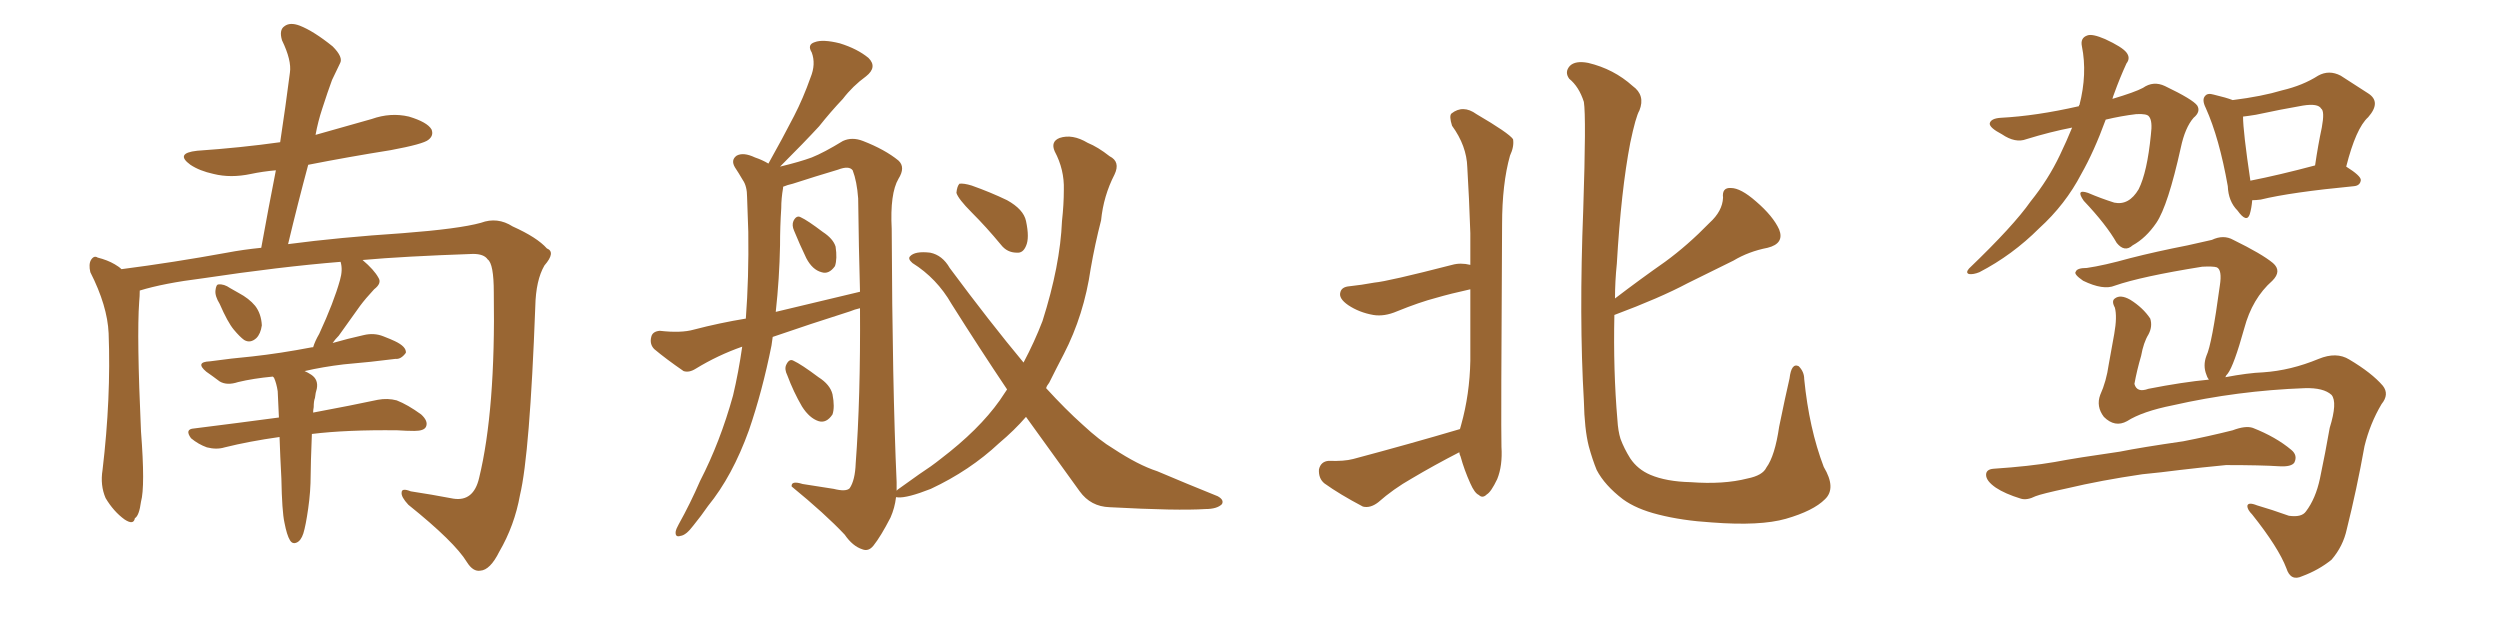 <svg xmlns="http://www.w3.org/2000/svg" xmlns:xlink="http://www.w3.org/1999/xlink" width="600" height="150"><path fill="#996633" padding="10" d="M52.73 72.95L52.73 72.95Q51.56 71.04 51.71 69.73L51.71 69.73Q51.86 68.26 52.44 68.26L52.44 68.26Q53.76 68.12 55.22 69.14L55.22 69.14Q56.25 69.73 57.28 70.31L57.28 70.31Q59.77 71.63 61.23 73.39L61.23 73.39Q62.70 75.29 62.84 78.08L62.84 78.08Q62.55 80.13 61.52 81.15L61.52 81.15Q60.06 82.47 58.59 81.59L58.59 81.59Q57.57 80.86 56.10 79.10L56.10 79.10Q54.64 77.34 52.73 72.95ZM68.26 125.39L68.26 125.39L68.26 125.39Q67.68 122.75 67.53 114.84L67.53 114.84Q67.24 109.42 67.09 104.88L67.09 104.88Q59.77 105.91 53.91 107.37L53.91 107.37Q52.00 107.96 49.66 107.37L49.66 107.37Q47.61 106.64 45.85 105.18L45.85 105.18Q44.24 102.98 46.58 102.83L46.58 102.83Q57.13 101.51 66.94 100.20L66.94 100.20Q66.80 96.68 66.65 93.90L66.65 93.90Q66.36 91.99 65.77 90.67L65.77 90.67Q65.63 90.53 65.48 90.38L65.48 90.38Q60.79 90.82 57.13 91.70L57.13 91.70Q54.49 92.58 52.73 91.55L52.73 91.55Q50.98 90.23 49.51 89.21L49.51 89.21Q46.73 86.87 50.39 86.72L50.39 86.72Q55.66 85.99 60.50 85.55L60.50 85.55Q67.24 84.81 74.85 83.35L74.85 83.35Q75 83.35 75.15 83.35L75.15 83.35Q75.59 81.88 76.61 80.13L76.61 80.13Q80.13 72.51 81.59 67.24L81.59 67.24Q82.32 64.75 81.74 62.84L81.74 62.84Q67.24 64.01 48.63 66.80L48.63 66.80Q39.26 67.97 33.54 69.73L33.54 69.73Q33.54 71.04 33.40 72.51L33.40 72.51Q32.81 80.71 33.84 103.56L33.84 103.56Q34.86 116.75 33.84 120.41L33.84 120.41Q33.40 123.78 32.37 124.37L32.37 124.37Q32.08 126.12 29.88 124.66L29.88 124.66Q27.25 122.75 25.34 119.53L25.34 119.53Q24.02 116.46 24.61 112.79L24.61 112.79Q26.66 95.51 26.07 79.98L26.07 79.98Q25.78 73.39 21.68 65.33L21.68 65.33Q21.24 63.43 21.83 62.40L21.83 62.40Q22.56 61.23 23.44 61.82L23.44 61.82Q25.78 62.40 27.54 63.43L27.54 63.43Q28.56 64.01 29.15 64.60L29.15 64.60Q41.60 62.99 54.49 60.64L54.49 60.64Q58.30 59.91 62.70 59.47L62.70 59.47Q64.45 49.80 66.21 40.87L66.21 40.87Q62.99 41.16 60.21 41.75L60.21 41.75Q55.37 42.77 51.27 41.75L51.27 41.75Q47.90 41.02 45.70 39.55L45.70 39.55Q41.89 36.77 47.31 36.18L47.31 36.18Q57.86 35.45 67.24 34.13L67.24 34.13Q68.55 25.49 69.58 17.43L69.58 17.43Q70.02 14.50 67.68 9.67L67.68 9.67Q66.94 7.18 68.26 6.30L68.26 6.30Q69.58 5.27 71.92 6.15L71.92 6.15Q75.29 7.47 79.83 11.13L79.83 11.13Q82.47 13.77 81.59 15.23L81.59 15.23Q80.71 16.99 79.69 19.19L79.69 19.19Q78.66 21.97 77.34 26.07L77.34 26.07Q76.32 29.15 75.73 32.37L75.73 32.37Q82.47 30.47 89.21 28.56L89.21 28.56Q93.75 26.95 98.14 27.98L98.14 27.98Q102.54 29.30 103.56 31.05L103.56 31.05Q104.15 32.52 102.83 33.54L102.83 33.54Q101.66 34.57 93.75 36.04L93.75 36.04Q83.64 37.65 73.97 39.55L73.97 39.55Q71.48 48.78 69.14 58.59L69.14 58.59Q81.30 56.98 96.68 55.96L96.68 55.96Q110.16 54.93 115.43 53.47L115.43 53.47Q119.38 52.00 123.05 54.35L123.05 54.35Q128.91 56.98 131.25 59.62L131.25 59.62Q133.45 60.50 130.66 63.72L130.66 63.72Q128.61 67.24 128.47 73.54L128.47 73.54Q127.15 108.98 124.80 118.80L124.80 118.80Q123.49 126.12 119.82 132.42L119.82 132.42Q117.63 136.82 115.28 136.96L115.28 136.96Q113.53 137.26 112.06 134.91L112.06 134.91Q109.13 130.08 98.00 121.14L98.00 121.14Q96.24 119.24 96.39 118.21L96.39 118.21Q96.39 117.04 98.58 117.92L98.58 117.92Q103.42 118.65 108.84 119.68L108.84 119.68Q113.67 120.41 114.99 114.70L114.99 114.70Q118.95 98.44 118.51 70.17L118.51 70.17Q118.51 63.28 117.04 62.26L117.04 62.26Q116.16 60.94 113.53 60.94L113.53 60.94Q96.83 61.52 87.01 62.40L87.01 62.40Q89.79 64.75 90.82 66.65L90.82 66.65Q91.70 67.97 89.79 69.43L89.79 69.43Q87.74 71.63 86.43 73.39L86.43 73.39Q83.64 77.34 81.30 80.57L81.30 80.57Q80.42 81.45 79.83 82.32L79.83 82.32Q83.35 81.30 87.30 80.42L87.30 80.42Q89.79 79.83 91.99 80.71L91.99 80.71Q93.90 81.45 94.78 81.88L94.78 81.88Q97.56 83.20 97.41 84.67L97.41 84.67Q96.24 86.28 94.92 86.13L94.92 86.13Q89.21 86.87 82.47 87.45L82.47 87.45Q77.49 88.04 73.10 89.06L73.10 89.06Q73.83 89.36 74.71 89.94L74.71 89.94Q76.46 91.11 76.03 93.31L76.03 93.31Q75.73 94.19 75.59 95.51L75.59 95.51Q75.29 96.24 75.29 97.71L75.29 97.71Q75.15 98.44 75.15 99.02L75.15 99.02Q84.52 97.27 90.67 95.95L90.67 95.95Q93.02 95.51 95.21 96.09L95.21 96.09Q97.85 97.12 101.07 99.46L101.07 99.46Q102.83 101.07 102.25 102.39L102.25 102.39Q101.81 103.42 99.46 103.42L99.46 103.42Q97.56 103.42 95.36 103.27L95.36 103.27Q83.20 103.13 74.85 104.15L74.85 104.15Q74.56 111.62 74.56 113.96L74.56 113.96Q74.56 117.92 73.97 122.02L73.97 122.02Q73.39 126.12 72.80 128.03L72.80 128.03Q72.22 129.79 71.19 130.22L71.19 130.22Q70.17 130.66 69.58 129.64L69.58 129.64Q68.85 128.47 68.26 125.39ZM190.58 55.37L190.58 55.37Q189.99 54.05 190.43 53.03L190.43 53.03Q191.16 51.56 192.19 52.15L192.19 52.15Q193.80 52.88 197.46 55.66L197.46 55.66Q199.95 57.28 200.54 59.18L200.54 59.18Q200.98 62.11 200.39 63.87L200.39 63.87Q198.93 65.92 197.17 65.33L197.17 65.33Q194.97 64.75 193.51 61.96L193.51 61.96Q191.89 58.59 190.58 55.37ZM188.96 90.09L188.96 90.09Q188.23 88.62 188.67 87.60L188.67 87.60Q189.40 85.99 190.43 86.57L190.43 86.57Q192.33 87.45 196.44 90.53L196.44 90.53Q199.22 92.29 199.80 94.63L199.80 94.63Q200.39 97.71 199.80 99.46L199.80 99.46Q198.34 101.66 196.44 101.07L196.44 101.07Q194.24 100.34 192.48 97.56L192.48 97.56Q190.43 94.04 188.96 90.09ZM246.24 100.05L246.24 100.05Q243.46 103.27 239.79 106.35L239.79 106.35Q232.76 112.94 223.39 117.33L223.39 117.33Q217.82 119.53 215.48 119.38L215.48 119.38Q215.19 119.24 215.04 119.38L215.04 119.38Q214.75 121.88 213.72 124.22L213.72 124.22Q211.38 128.76 209.62 130.96L209.62 130.96Q208.45 132.42 206.98 131.84L206.98 131.84Q204.64 131.10 202.73 128.32L202.73 128.32Q198.05 123.34 189.99 116.75L189.99 116.75Q189.84 115.28 192.63 116.16L192.63 116.16Q196.44 116.75 200.10 117.33L200.10 117.33Q203.03 118.07 203.91 117.19L203.91 117.19Q205.22 115.28 205.37 111.18L205.37 111.18Q206.54 95.65 206.40 73.97L206.40 73.97Q205.08 74.27 204.05 74.71L204.05 74.71Q194.38 77.78 185.45 80.86L185.45 80.86Q185.30 81.88 185.16 82.91L185.16 82.91Q182.96 93.90 179.74 103.27L179.74 103.27Q175.78 114.26 169.92 121.44L169.92 121.44Q168.31 123.78 166.41 126.12L166.41 126.12Q164.65 128.47 163.33 128.61L163.33 128.61Q162.01 129.05 162.16 127.59L162.16 127.59Q162.30 126.86 162.89 125.83L162.89 125.83Q165.67 120.85 168.02 115.43L168.02 115.43Q172.85 106.05 175.93 94.92L175.93 94.92Q177.25 89.36 178.13 83.20L178.13 83.20Q172.27 85.25 166.99 88.48L166.99 88.48Q165.38 89.50 164.06 89.06L164.06 89.06Q159.81 86.13 157.03 83.79L157.03 83.79Q155.86 82.62 156.30 80.86L156.30 80.86Q156.59 79.54 158.35 79.39L158.35 79.39Q163.48 79.98 166.55 79.10L166.55 79.10Q172.71 77.49 179.00 76.46L179.00 76.46Q179.74 66.65 179.59 55.66L179.59 55.66Q179.44 50.98 179.30 47.31L179.30 47.31Q179.30 44.68 178.27 43.21L178.27 43.21Q177.25 41.46 176.37 40.14L176.37 40.14Q175.34 38.38 176.81 37.35L176.81 37.35Q178.42 36.47 181.20 37.79L181.20 37.79Q182.96 38.38 184.42 39.26L184.42 39.26Q187.79 33.25 190.58 27.83L190.58 27.83Q192.77 23.58 194.53 18.60L194.53 18.60Q195.85 15.38 194.82 12.60L194.82 12.60Q193.65 10.69 195.56 10.11L195.56 10.11Q197.46 9.38 201.56 10.40L201.56 10.40Q205.81 11.72 208.45 13.92L208.45 13.92Q210.64 16.11 207.86 18.31L207.86 18.31Q204.64 20.65 202.29 23.73L202.29 23.73Q199.37 26.81 196.58 30.32L196.58 30.32Q193.07 34.13 187.21 39.99L187.21 39.99Q192.04 38.82 194.82 37.79L194.82 37.79Q197.75 36.62 202.29 33.84L202.29 33.84Q204.49 32.81 207.13 33.84L207.13 33.84Q212.40 35.89 215.63 38.53L215.63 38.53Q217.38 40.14 215.63 42.92L215.63 42.92Q213.57 46.44 214.01 54.93L214.01 54.93Q214.16 92.72 215.19 115.72L215.19 115.72Q215.19 116.75 215.19 117.77L215.19 117.77Q215.33 117.63 215.48 117.48L215.48 117.48Q217.97 115.72 220.61 113.82L220.61 113.82Q223.54 111.91 225.73 110.16L225.73 110.16Q234.96 103.13 239.94 96.09L239.94 96.09Q240.82 94.78 241.70 93.46L241.70 93.46Q235.11 83.64 228.37 72.95L228.37 72.95Q224.85 66.80 218.99 63.13L218.99 63.13Q217.82 62.11 218.41 61.52L218.41 61.52Q219.58 60.21 223.24 60.64L223.24 60.64Q226.17 61.23 227.93 64.31L227.93 64.31Q237.60 77.34 245.65 87.01L245.65 87.01Q248.29 82.03 250.20 77.05L250.20 77.05Q254.44 63.72 254.88 53.03L254.88 53.03Q255.32 49.07 255.32 45.56L255.32 45.56Q255.47 40.72 253.13 36.33L253.13 36.33Q252.10 33.98 254.30 33.11L254.30 33.11Q257.37 32.08 261.04 34.28L261.04 34.28Q263.53 35.30 266.31 37.50L266.31 37.50Q268.95 38.82 267.48 41.89L267.48 41.89Q264.84 47.02 264.26 52.88L264.26 52.88Q262.79 58.59 261.77 64.45L261.77 64.45Q260.16 75.59 255.32 84.96L255.32 84.96Q253.56 88.33 251.81 91.85L251.81 91.85Q251.22 92.58 251.07 93.16L251.07 93.16Q255.76 98.29 259.86 101.95L259.86 101.95Q263.96 105.76 267.19 107.67L267.19 107.67Q273.19 111.62 277.73 113.09L277.73 113.09Q284.62 116.02 292.24 119.09L292.24 119.09Q293.85 119.97 293.26 121.00L293.26 121.00Q292.09 122.17 289.31 122.17L289.31 122.17Q282.71 122.61 266.31 121.73L266.31 121.73Q261.77 121.58 259.13 117.92L259.13 117.92Q252.98 109.42 246.24 100.05ZM186.18 74.85L186.18 74.85Q196.58 72.36 206.40 70.02L206.40 70.02Q206.10 59.47 205.96 47.61L205.96 47.61Q205.66 43.51 204.64 40.87L204.64 40.87Q203.76 39.70 201.12 40.72L201.12 40.72Q195.70 42.33 190.28 44.09L190.28 44.09Q188.96 44.38 187.94 44.82L187.94 44.82Q187.94 44.97 187.94 45.12L187.94 45.12Q187.50 47.61 187.50 49.95L187.50 49.95Q187.21 54.35 187.21 58.89L187.21 58.89Q187.06 66.80 186.18 74.85ZM233.20 50.98L233.20 50.98L233.20 50.98Q229.98 47.75 229.54 46.29L229.54 46.29Q229.69 44.68 230.27 44.09L230.27 44.09Q231.30 43.95 233.20 44.53L233.20 44.53Q237.74 46.14 241.70 48.05L241.70 48.05Q245.65 50.24 246.24 53.03L246.24 53.03Q247.12 57.13 246.24 59.03L246.24 59.03Q245.51 60.79 244.04 60.64L244.04 60.64Q241.70 60.64 240.23 58.74L240.23 58.74Q236.72 54.49 233.20 50.98ZM350.39 102.98L350.39 102.98Q350.54 102.39 350.68 101.95L350.68 101.95Q352.73 94.63 352.88 86.57L352.88 86.57Q352.88 77.78 352.88 69.43L352.88 69.43Q348.19 70.46 344.68 71.48L344.68 71.48Q340.72 72.51 335.30 74.71L335.30 74.71Q332.23 76.03 329.59 75.59L329.59 75.59Q326.22 75 323.58 73.24L323.58 73.24Q321.24 71.63 321.68 70.17L321.68 70.17Q321.97 68.85 323.88 68.70L323.88 68.70Q326.66 68.41 329.88 67.82L329.88 67.82Q333.11 67.53 348.49 63.57L348.49 63.57Q350.54 62.99 352.88 63.57L352.88 63.57Q352.88 59.62 352.88 55.96L352.88 55.96Q352.59 47.31 352.15 40.14L352.15 40.14Q352.00 35.01 348.49 30.18L348.49 30.18Q347.75 27.83 348.34 27.25L348.34 27.25Q351.12 25.05 354.35 27.39L354.35 27.39Q362.11 31.93 363.13 33.40L363.13 33.40Q363.43 35.16 362.40 37.35L362.40 37.35Q360.50 44.09 360.50 53.91L360.50 53.91Q360.21 102.25 360.35 107.23L360.35 107.23Q360.64 111.77 359.33 114.99L359.33 114.99Q357.86 118.07 356.84 118.65L356.84 118.65Q355.81 119.68 354.93 118.80L354.93 118.80Q353.91 118.36 352.88 116.02L352.88 116.02Q351.42 112.79 350.54 109.57L350.54 109.57Q350.24 108.98 350.24 108.54L350.24 108.54Q344.24 111.62 338.82 114.84L338.82 114.84Q334.42 117.33 330.76 120.56L330.76 120.56Q328.86 122.02 327.10 121.58L327.10 121.58Q321.53 118.65 317.87 116.02L317.87 116.02Q316.41 114.84 316.55 112.65L316.55 112.65Q316.99 110.74 318.90 110.60L318.90 110.60Q322.56 110.74 324.76 110.16L324.76 110.16Q338.53 106.49 350.39 102.98ZM437.99 119.82L437.99 119.82L437.99 119.82Q435.21 122.61 428.61 124.51L428.61 124.51Q422.46 126.27 410.89 125.39L410.89 125.39Q403.71 124.95 398.00 123.49L398.00 123.49Q392.72 122.17 389.50 119.82L389.50 119.82Q385.11 116.46 383.20 112.79L383.20 112.79Q382.18 110.30 381.30 107.08L381.30 107.08Q380.27 102.98 380.13 96.24L380.13 96.24Q378.96 76.32 379.98 50.24L379.98 50.24Q380.71 28.13 380.13 24.46L380.13 24.46Q378.96 20.80 376.61 18.90L376.61 18.90Q375.44 17.29 376.76 15.82L376.76 15.82Q378.08 14.50 381.15 15.09L381.15 15.09Q387.30 16.55 391.85 20.65L391.85 20.65Q394.92 22.85 393.46 26.51L393.46 26.51Q392.58 27.98 391.26 34.28L391.26 34.28Q389.06 45.70 388.04 63.28L388.04 63.28Q387.60 67.53 387.60 71.63L387.60 71.63Q393.75 66.94 399.61 62.84L399.61 62.84Q405.03 58.89 410.30 53.47L410.30 53.47Q413.38 50.68 413.53 47.46L413.53 47.46Q413.23 44.97 415.43 45.12L415.43 45.12Q417.77 45.12 421.44 48.34L421.44 48.34Q425.54 51.86 427.00 55.08L427.00 55.08Q428.32 58.45 424.22 59.47L424.22 59.47Q419.68 60.35 416.02 62.55L416.02 62.55Q410.74 65.19 405.03 67.97L405.03 67.97Q398.44 71.48 387.45 75.59L387.45 75.59Q387.16 88.92 388.18 100.78L388.18 100.78Q388.33 103.42 388.92 105.32L388.92 105.32Q389.79 107.67 391.26 110.01L391.26 110.01Q393.02 112.65 396.09 113.96L396.09 113.96Q399.90 115.58 405.76 115.72L405.76 115.72Q413.67 116.31 419.38 114.84L419.38 114.84Q423.05 114.11 423.93 112.21L423.93 112.21Q425.98 109.42 427.00 102.39L427.00 102.39Q428.47 95.21 429.49 90.82L429.49 90.82Q429.93 87.01 431.69 87.89L431.69 87.89Q433.01 89.21 433.01 90.97L433.01 90.97Q434.18 102.83 437.70 112.06L437.70 112.06Q440.77 117.19 437.99 119.82ZM497.31 30.62L497.31 30.62Q492.04 31.64 486.33 33.40L486.33 33.40Q483.69 34.42 480.47 32.23L480.47 32.23Q477.39 30.62 477.54 29.59L477.54 29.59Q477.83 28.42 480.18 28.27L480.18 28.27Q488.67 27.83 498.93 25.49L498.93 25.49Q498.93 25.20 499.07 25.20L499.07 25.20Q500.98 17.72 499.66 11.13L499.66 11.13Q499.22 9.08 500.98 8.50L500.98 8.50Q502.15 8.06 505.22 9.38L505.22 9.38Q509.33 11.28 510.35 12.60L510.35 12.60Q511.38 13.92 510.35 15.23L510.35 15.23Q508.74 18.75 507.42 22.41L507.42 22.41Q507.13 23.14 506.98 23.73L506.98 23.73Q512.40 22.12 514.31 21.09L514.31 21.09Q516.80 19.34 519.58 20.65L519.58 20.65Q526.32 23.88 527.34 25.34L527.34 25.34Q528.22 26.81 526.46 28.27L526.46 28.27Q524.41 30.62 523.39 35.45L523.39 35.45Q520.31 49.37 517.53 53.47L517.53 53.47Q515.04 57.13 511.82 58.89L511.82 58.89Q509.91 60.64 508.01 58.30L508.01 58.30Q505.52 53.91 500.10 48.19L500.10 48.19Q498.05 45.26 501.12 46.29L501.12 46.29Q504.20 47.61 507.42 48.63L507.42 48.63Q510.94 49.37 513.28 45.41L513.28 45.41Q515.33 41.31 516.21 32.37L516.21 32.37Q516.65 29.00 515.77 27.98L515.77 27.98Q515.33 27.25 512.70 27.39L512.70 27.39Q509.03 27.83 505.37 28.71L505.37 28.71Q502.59 36.33 499.51 41.75L499.51 41.75Q495.70 49.07 489.40 54.79L489.40 54.79Q482.96 61.23 475.05 65.33L475.05 65.33Q473.58 65.92 472.56 65.77L472.56 65.77Q471.68 65.48 472.56 64.45L472.56 64.45Q483.25 54.20 487.35 48.34L487.35 48.34Q491.60 43.07 494.38 37.21L494.38 37.21Q496.00 33.84 497.31 30.62ZM540.53 48.05L540.53 48.05Q540.38 49.95 539.94 51.42L539.94 51.42Q539.21 53.61 537.01 50.54L537.01 50.54Q534.81 48.34 534.67 44.68L534.67 44.68Q532.62 33.11 529.39 25.93L529.39 25.93Q528.37 23.88 529.25 23.00L529.25 23.00Q529.83 22.27 531.30 22.71L531.30 22.71Q534.38 23.44 535.84 24.02L535.84 24.02Q542.87 23.14 547.71 21.68L547.71 21.68Q552.69 20.51 556.35 18.16L556.35 18.16Q558.98 16.70 561.77 18.16L561.77 18.16Q565.58 20.65 568.36 22.41L568.36 22.41Q571.58 24.46 568.36 28.13L568.36 28.13Q565.43 30.76 563.09 39.99L563.09 39.99Q566.60 42.19 566.60 43.21L566.60 43.21Q566.46 44.53 564.99 44.68L564.99 44.68Q549.76 46.14 542.58 47.90L542.58 47.90Q541.41 48.05 540.53 48.05ZM540.09 43.36L540.09 43.36Q546.83 42.04 555.62 39.70L555.62 39.70Q556.35 34.72 557.23 30.62L557.23 30.62Q557.96 26.66 557.08 26.07L557.08 26.07Q556.35 24.76 552.69 25.34L552.69 25.34Q547.56 26.22 541.41 27.54L541.41 27.54Q539.65 27.83 538.33 27.98L538.33 27.98Q538.33 31.49 540.09 43.36ZM510.50 101.07L510.50 101.07Q507.57 102.69 504.93 100.05L504.93 100.05Q503.03 97.56 504.05 94.78L504.05 94.78Q505.52 91.55 506.10 87.45L506.10 87.45Q506.84 83.35 507.42 80.13L507.42 80.13Q508.15 76.03 507.57 73.83L507.57 73.83Q506.69 72.22 507.57 71.63L507.57 71.63Q508.89 70.61 511.23 71.92L511.23 71.92Q514.31 73.83 516.06 76.46L516.06 76.46Q516.65 78.37 515.63 80.27L515.63 80.27Q514.45 82.18 513.87 85.40L513.87 85.40Q512.84 88.92 512.26 92.14L512.26 92.14Q512.84 94.34 515.63 93.31L515.63 93.31Q523.83 91.70 530.13 91.11L530.13 91.11Q529.69 90.53 529.54 89.94L529.54 89.94Q528.66 87.74 529.54 85.40L529.54 85.40Q530.86 82.62 532.76 68.55L532.76 68.55Q533.35 64.75 532.03 64.16L532.03 64.16Q531.15 63.87 528.52 64.01L528.52 64.01Q513.87 66.36 507.57 68.55L507.57 68.55Q504.79 69.73 499.95 67.38L499.95 67.38Q497.61 65.77 498.19 65.19L498.19 65.19Q498.49 64.31 500.83 64.31L500.83 64.31Q504.93 63.72 511.23 61.96L511.23 61.96Q517.53 60.35 525 58.89L525 58.89Q528.22 58.15 530.86 57.57L530.86 57.57Q533.64 56.25 535.99 57.57L535.99 57.57Q542.87 60.94 545.51 63.13L545.51 63.13Q547.71 65.04 545.36 67.38L545.36 67.38Q540.53 71.63 538.62 78.81L538.62 78.81Q536.13 87.74 534.67 89.65L534.67 89.65Q534.23 90.09 534.08 90.53L534.08 90.53Q539.50 89.50 543.16 89.36L543.16 89.36Q549.76 88.92 556.49 86.13L556.49 86.13Q560.74 84.38 563.82 86.28L563.82 86.28Q569.24 89.50 571.88 92.58L571.88 92.58Q573.49 94.63 571.58 96.97L571.58 96.97Q568.80 101.66 567.48 107.08L567.48 107.08Q565.58 117.63 563.23 127.00L563.23 127.00Q562.35 131.10 559.57 134.33L559.57 134.33Q556.49 136.82 552.54 138.28L552.54 138.28Q549.76 139.60 548.73 136.38L548.73 136.38Q546.83 131.40 540.53 123.49L540.53 123.49Q539.36 122.31 539.36 121.44L539.36 121.44Q539.50 120.41 541.70 121.29L541.70 121.29Q545.21 122.31 549.32 123.78L549.32 123.78Q552.39 124.22 553.42 122.75L553.42 122.75Q555.76 119.68 556.79 114.84L556.79 114.84Q558.11 108.54 559.13 102.69L559.13 102.69Q561.04 96.53 559.57 94.78L559.57 94.78Q557.67 93.02 553.13 93.16L553.13 93.16Q537.01 93.75 521.48 97.27L521.48 97.27Q514.16 98.73 510.50 101.07ZM514.16 113.82L514.16 113.82L514.16 113.82Q504.20 115.28 496.14 117.19L496.14 117.19Q489.99 118.51 488.53 119.09L488.53 119.09Q486.47 120.12 485.01 119.68L485.01 119.68Q481.20 118.51 479.00 117.04L479.00 117.04Q476.66 115.43 476.66 113.96L476.66 113.96Q476.66 112.65 478.42 112.50L478.42 112.50Q487.21 111.91 493.07 110.89L493.07 110.89Q498.49 109.86 508.74 108.40L508.74 108.40Q513.87 107.37 523.97 105.91L523.97 105.91Q529.98 104.74 535.84 103.27L535.84 103.27Q538.92 102.10 540.67 102.69L540.67 102.69Q546.24 104.88 549.90 107.96L549.90 107.96Q551.51 109.28 550.63 111.04L550.63 111.04Q549.90 112.06 547.12 111.91L547.12 111.91Q542.58 111.62 534.23 111.62L534.23 111.62Q528.08 112.21 523.24 112.79L523.24 112.79Q518.70 113.38 514.16 113.82Z"/></svg>